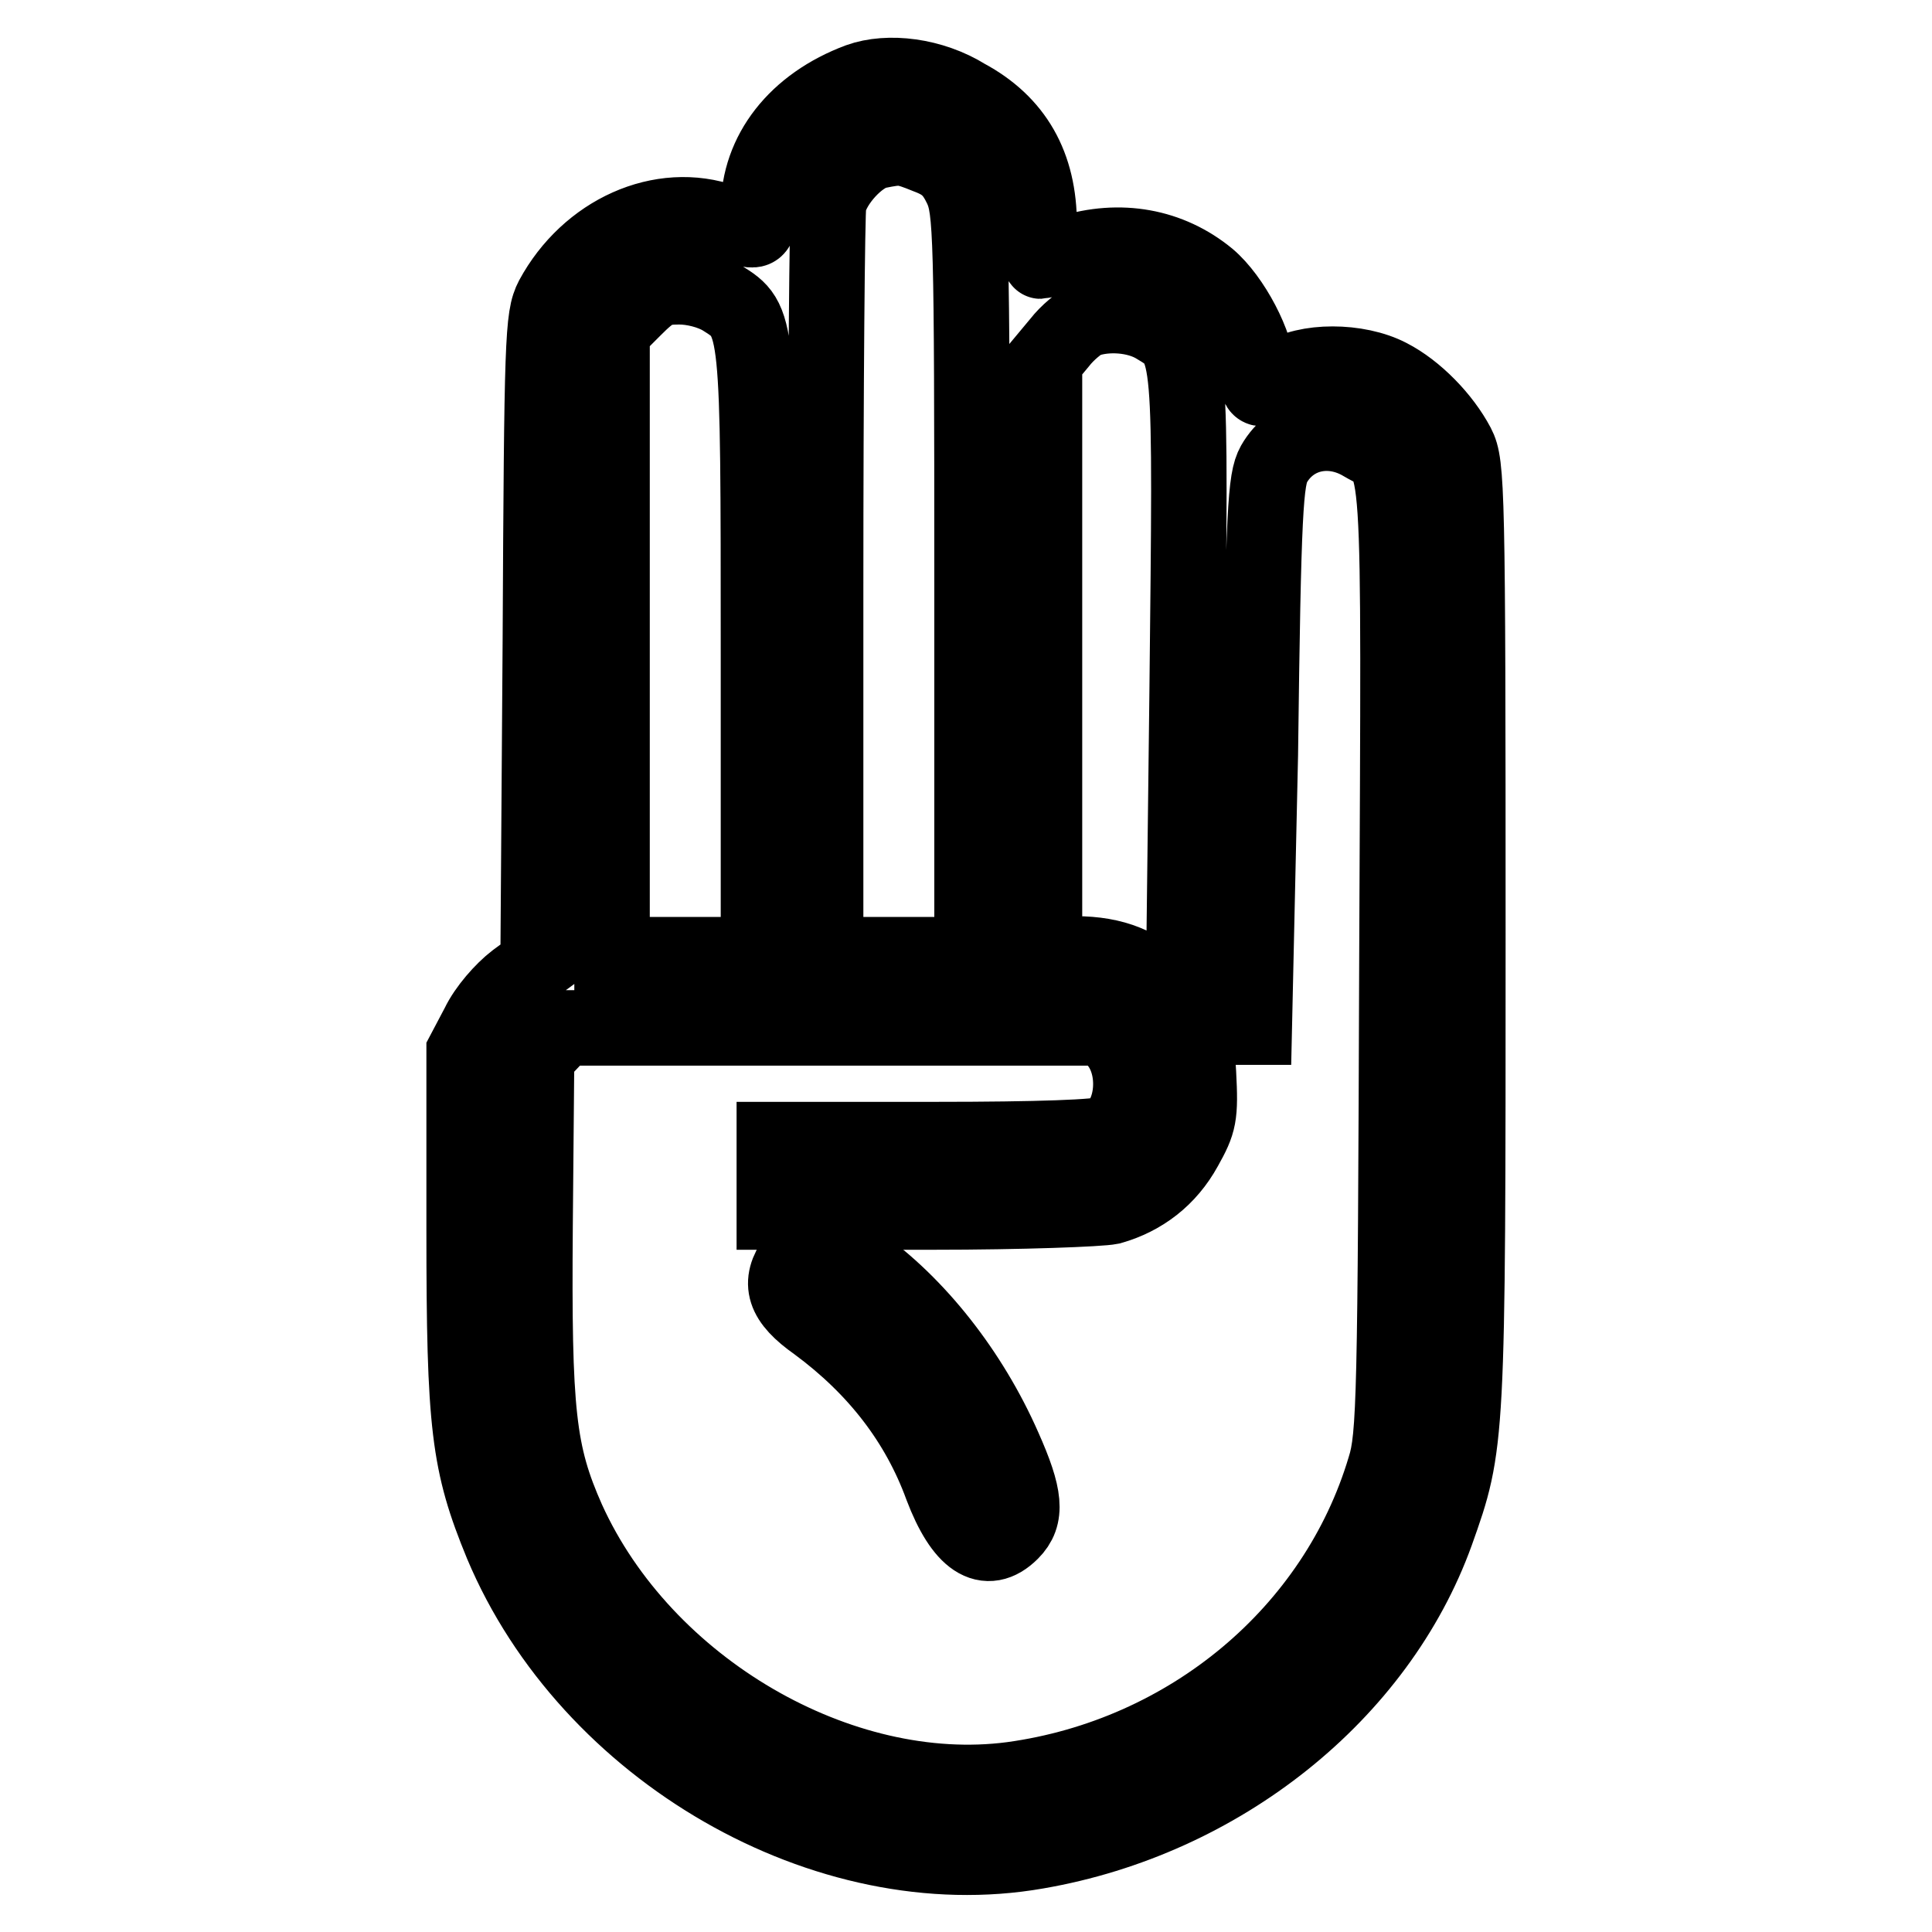 <?xml version="1.0" encoding="utf-8"?>
<!-- Svg Vector Icons : http://www.onlinewebfonts.com/icon -->
<!DOCTYPE svg PUBLIC "-//W3C//DTD SVG 1.1//EN" "http://www.w3.org/Graphics/SVG/1.1/DTD/svg11.dtd">
<svg version="1.1" xmlns="http://www.w3.org/2000/svg" xmlns:xlink="http://www.w3.org/1999/xlink" x="0px" y="0px" viewBox="0 0 256 256" enable-background="new 0 0 256 256" xml:space="preserve">
<g><g><g><path stroke-width="10" fill-opacity="0" stroke="#000000"  d="M113.8,10.7c-8.3,3.1-13.3,9.5-13.3,17c0,3.3,0.1,3.3-4.5,1.7c-8.4-3-18.1,1.4-22.8,10.1c-1.3,2.5-1.4,5.4-1.6,45.4l-0.3,42.8l-3,2.2c-1.7,1.3-3.9,3.8-4.9,5.9l-1.9,3.6V163c0,26,0.6,30.9,5,41.6c11.5,27.4,43,45.6,70.9,40.7c24.4-4.2,45.2-20.9,52.9-42.2c4.2-11.8,4.2-11.8,4.2-79.4c0-59.1-0.1-62.2-1.4-64.7c-1.9-3.6-5.5-7.3-9-9.1c-4.2-2.2-11.1-2.2-14.3,0c-3,2.2-3.2,2.2-3.2-0.7c0-3.4-3.3-9.7-6.5-12.4c-5.1-4.2-11.7-5.4-18.4-3.3c-2,0.6-3.7,1.1-3.8,1.1c-0.2,0-0.2-2.2-0.2-4.8c0-7.9-3.2-13.5-9.7-17C123.5,10,117.7,9.3,113.8,10.7z M122.9,20.7c2.4,0.9,3.4,1.9,4.5,4.2c1.3,2.9,1.4,5.9,1.4,52.3v49.3h-9.7h-9.7V77.9c0-26.7,0.2-49.7,0.4-50.9c0.6-2.8,4-6.5,6.5-7C119.3,19.4,119.7,19.4,122.9,20.7z M95.7,39.5c4.8,3,4.8,3,4.8,47.2v39.8h-9.7h-9.7V85.2V43.8l2.9-2.9c2.5-2.5,3.3-2.9,6-2.9C91.9,38,94.2,38.6,95.7,39.5z M153.1,43.2c4.8,2.9,4.7,2.2,4.2,48.6l-0.5,41.9l-2.4-2.5c-3.1-3.3-6.8-4.8-11.9-4.8h-4.1V87.2V47.8l2-2.4c1-1.3,2.7-2.7,3.5-3C146.7,41.4,150.6,41.7,153.1,43.2z M180.6,58.8c5.1,3,4.8-1.7,4.5,68.1c-0.2,58.2-0.3,63.5-1.6,67.6c-6.5,21.8-26,38.1-49.4,41.3c-22.8,3-48.8-12.1-58.9-34.4c-3.9-8.8-4.5-14.1-4.3-39l0.2-22.4l1.8-1.9l1.8-1.9h35.8h35.8l1.5,1.6c3.2,3.5,2.5,10.5-1.1,12.4c-1,0.5-9,0.8-22.8,0.8h-21.3v4.8v4.8h21c11.8,0,22.2-0.4,23.6-0.7c4.2-1.2,7.6-3.8,9.8-7.8c1.9-3.4,2.1-4.2,1.8-9.9l-0.4-6.1h3.9h3.9L167,100c0.4-32.7,0.7-36.5,1.8-38.5C171.2,57.3,176.3,56.2,180.6,58.8z"/><path stroke-width="10" fill-opacity="0" stroke="#000000"  d="M105.4,166.8c-2.3,3.2-1.6,5.5,2.8,8.6c8,5.9,13.5,13.1,16.6,21.6c2.7,7.1,5.9,9.3,9.2,6c2.1-2.1,1.9-4.7-1-11.2c-4.4-10-11.5-19-19.3-24.5C109.6,164.7,107,164.5,105.4,166.8z"/></g></g></g>
</svg>